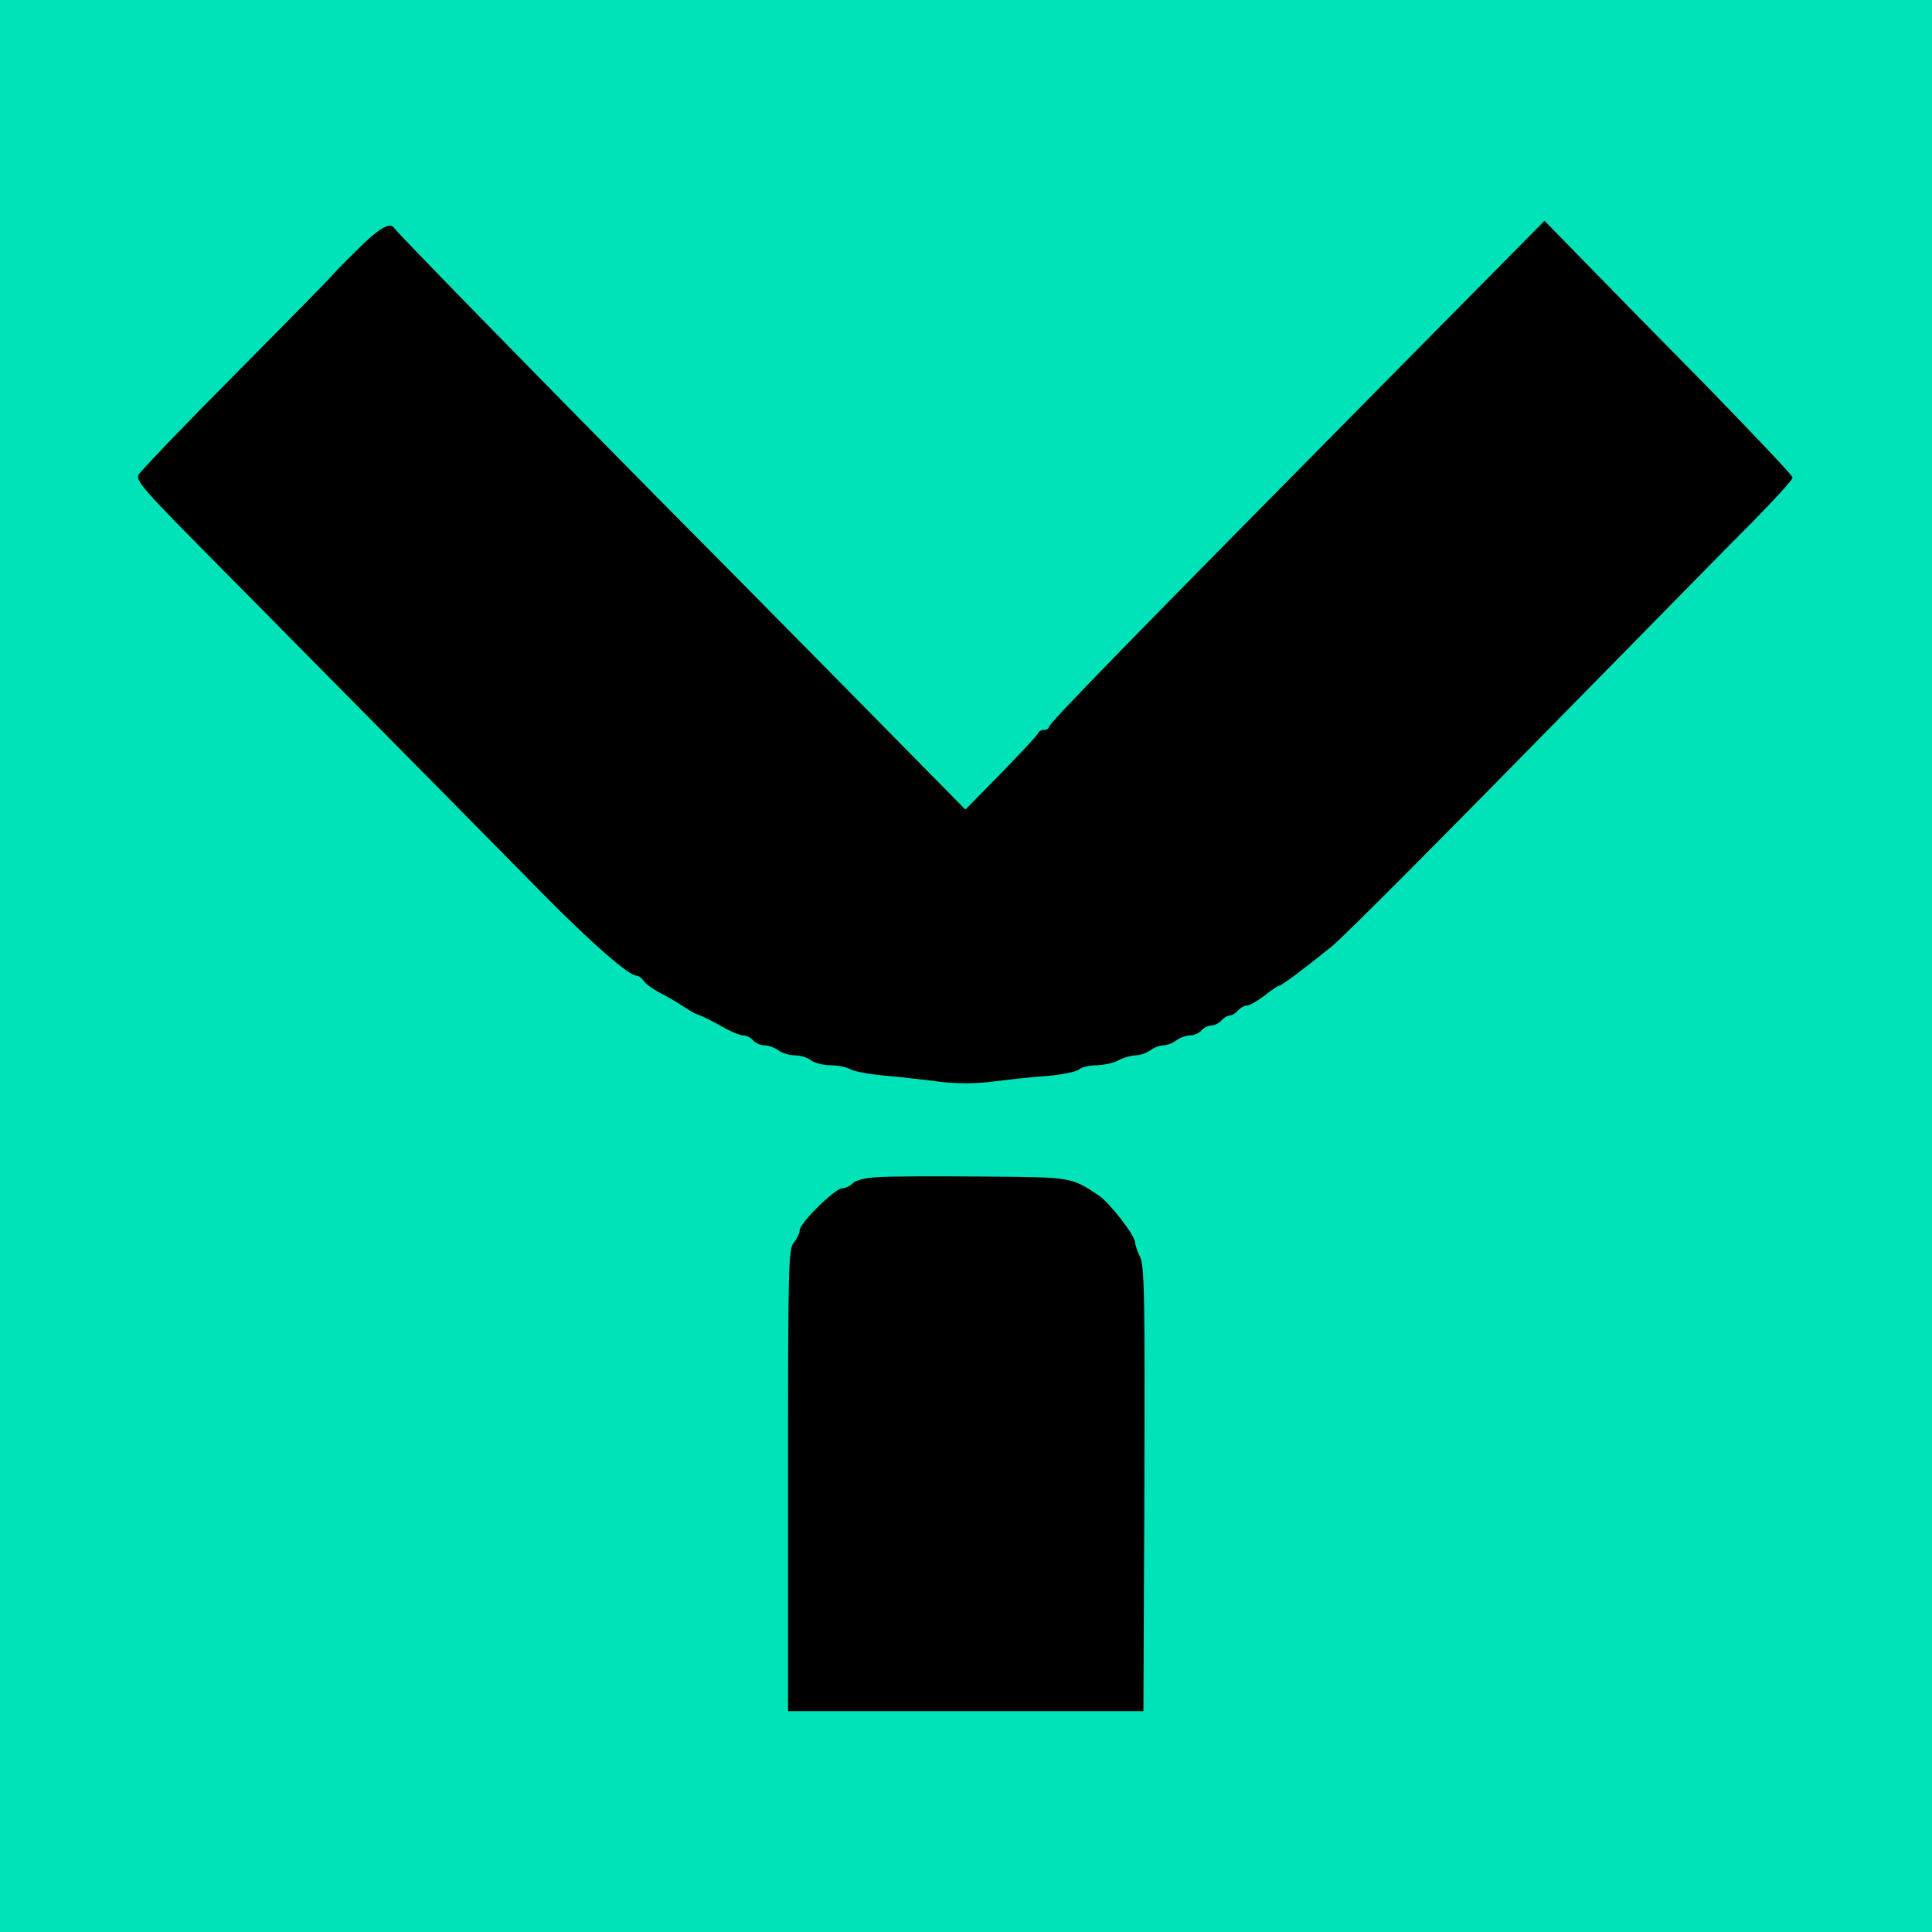<svg width="140" height="140" viewBox="0 0 140 140" fill="none" xmlns="http://www.w3.org/2000/svg">
<rect width="140" height="140" fill="#00E3B8"/>
<path d="M101.6 26.444C81.386 46.898 75.996 52.433 75.996 52.698C75.996 52.794 75.851 52.89 75.659 52.89C75.466 52.89 75.274 52.987 75.226 53.131C75.201 53.251 73.974 54.551 72.555 56.019L69.956 58.666L62.087 50.676C57.755 46.273 51.234 39.679 47.6 36.021C38.744 27.07 28.806 16.89 28.589 16.553C28.276 16.024 27.41 16.553 25.701 18.286C24.763 19.201 24.017 19.995 24.017 20.019C24.017 20.043 20.937 23.195 17.159 26.997C13.381 30.799 10.18 34.144 10.036 34.409C9.819 34.842 10.445 35.54 15.907 41.051C21.105 46.321 30.129 55.417 39.442 64.874C42.835 68.316 45.578 70.698 46.108 70.698C46.252 70.698 46.469 70.842 46.565 70.987C46.758 71.299 47.335 71.709 48.202 72.142C48.466 72.286 49.02 72.599 49.405 72.864C49.814 73.128 50.247 73.393 50.367 73.441C50.512 73.489 50.776 73.61 50.969 73.682C51.161 73.778 51.811 74.091 52.389 74.428C52.966 74.765 53.64 75.029 53.857 75.029C54.097 75.029 54.41 75.198 54.578 75.39C54.747 75.583 55.108 75.751 55.397 75.751C55.685 75.751 56.143 75.92 56.407 76.112C56.648 76.305 57.202 76.473 57.587 76.473C57.996 76.473 58.525 76.642 58.766 76.834C59.03 77.027 59.656 77.195 60.185 77.195C60.691 77.195 61.341 77.316 61.629 77.484C61.918 77.652 63.025 77.845 64.084 77.941C65.143 78.037 66.899 78.23 67.982 78.374C69.378 78.543 70.581 78.543 71.953 78.374C73.06 78.23 74.841 78.037 75.923 77.965C77.006 77.869 78.041 77.652 78.21 77.484C78.354 77.34 78.931 77.195 79.485 77.195C80.014 77.171 80.712 77.027 81.049 76.834C81.386 76.642 81.939 76.497 82.276 76.473C82.613 76.473 83.095 76.305 83.359 76.112C83.6 75.92 84.033 75.751 84.298 75.751C84.562 75.751 84.996 75.583 85.236 75.39C85.501 75.198 85.958 75.029 86.247 75.029C86.536 75.029 86.897 74.861 87.065 74.668C87.234 74.476 87.546 74.308 87.787 74.308C88.028 74.308 88.341 74.139 88.509 73.947C88.677 73.754 88.942 73.586 89.111 73.586C89.279 73.586 89.544 73.417 89.712 73.225C89.881 73.032 90.169 72.864 90.362 72.864C90.555 72.864 91.132 72.527 91.637 72.142C92.143 71.733 92.624 71.42 92.72 71.42C92.865 71.42 94.549 70.168 96.45 68.628C97.365 67.906 104.488 60.735 116.423 48.559C120.587 44.324 125.327 39.487 126.964 37.85C128.576 36.214 129.899 34.77 129.899 34.602C129.899 34.457 127.156 31.57 123.835 28.152C120.49 24.759 116.423 20.62 114.835 18.984L111.923 16L101.6 26.444Z" fill="black"/>
<path d="M63.554 85.305C62.664 85.353 61.966 85.546 61.798 85.738C61.629 85.93 61.292 86.099 61.052 86.099C60.522 86.099 57.947 88.626 57.947 89.155C57.947 89.372 57.755 89.757 57.538 90.021C57.129 90.454 57.105 91.61 57.105 107.251V124H69.98H82.854L82.926 107.901C82.974 93.968 82.926 91.706 82.613 91.08C82.421 90.695 82.252 90.214 82.252 90.021C82.252 89.54 80.423 87.182 79.653 86.652C77.584 85.281 77.752 85.305 71.183 85.257C67.814 85.233 64.373 85.233 63.554 85.305Z" fill="black"/>
</svg>
